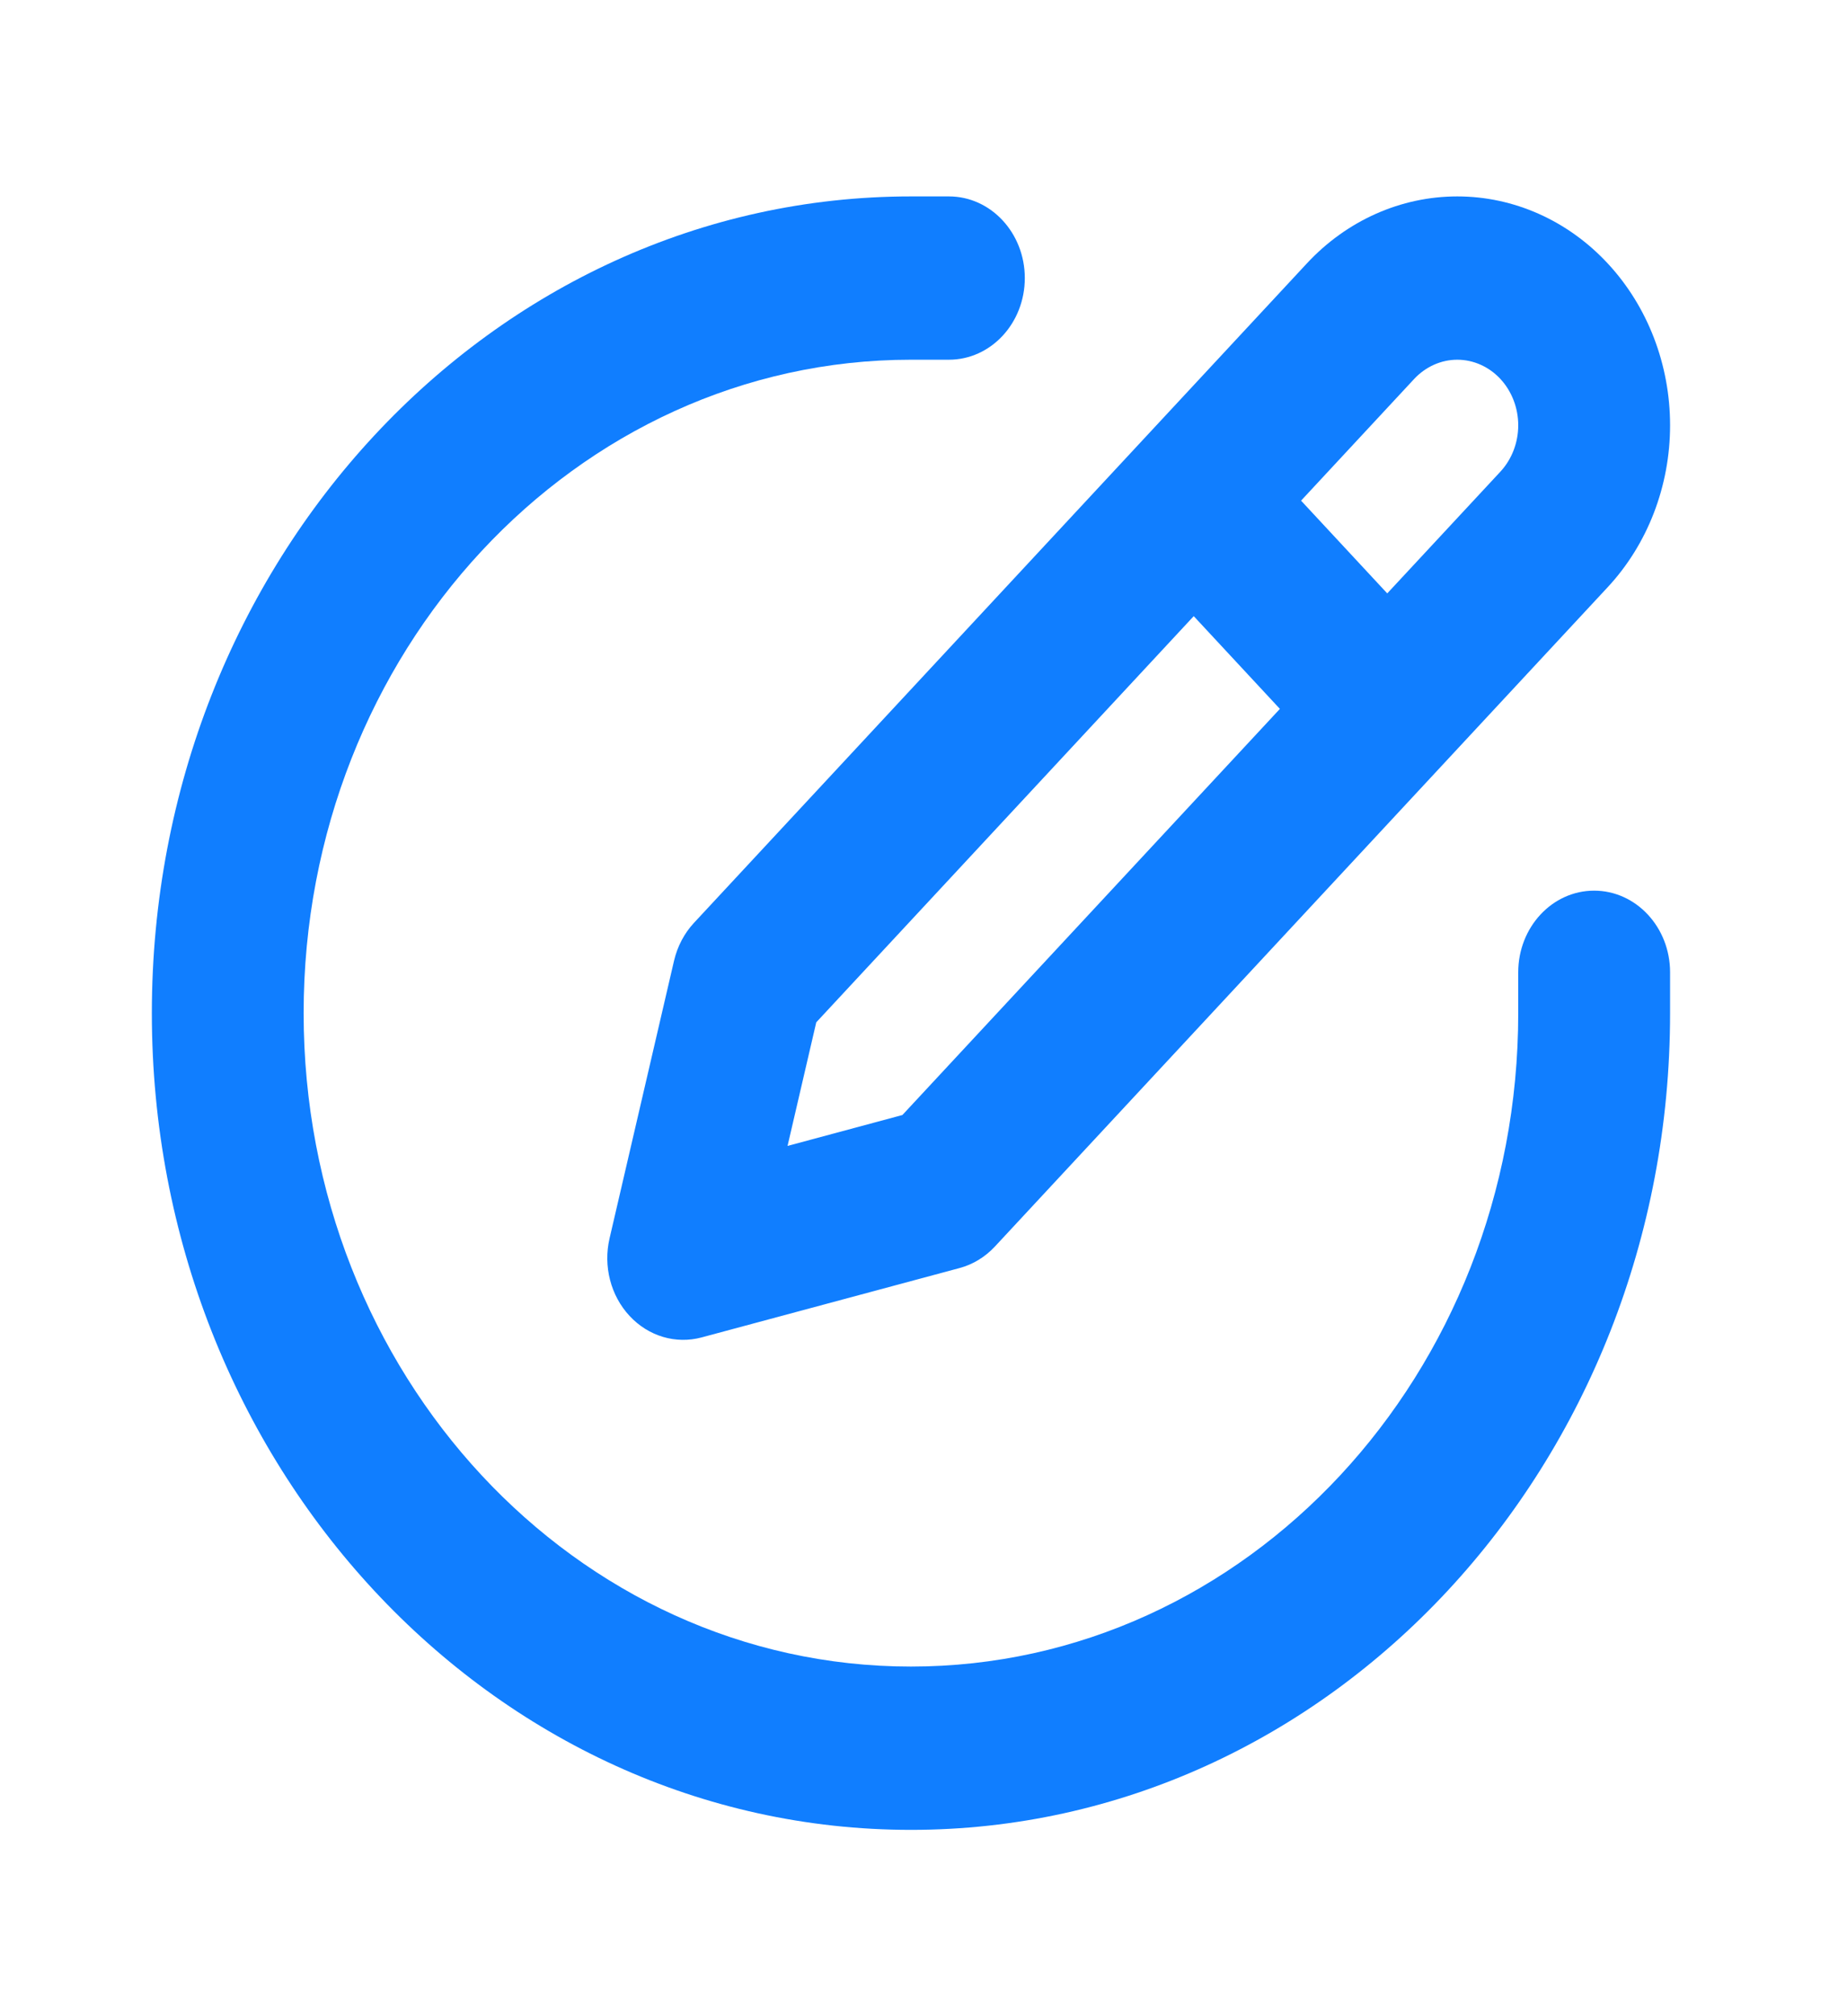 <svg width="33" height="36" viewBox="0 0 33 36" fill="none" xmlns="http://www.w3.org/2000/svg">
<path fill-rule="evenodd" clip-rule="evenodd" d="M26.037 6.423C25.749 6.423 25.472 6.547 25.267 6.766L14.584 18.254L14.071 20.461L16.123 19.909L26.807 8.422C27.011 8.202 27.126 7.904 27.126 7.594C27.126 7.284 27.011 6.986 26.807 6.766C26.603 6.547 26.326 6.423 26.037 6.423ZM23.349 4.704C24.062 3.937 25.029 3.507 26.037 3.507C27.046 3.507 28.012 3.937 28.725 4.704C29.438 5.47 29.839 6.51 29.839 7.594C29.839 8.678 29.438 9.718 28.725 10.484L17.776 22.257C17.602 22.444 17.384 22.577 17.146 22.641L12.536 23.88C12.073 24.004 11.585 23.859 11.248 23.496C10.911 23.134 10.775 22.608 10.891 22.111L12.043 17.154C12.103 16.898 12.226 16.664 12.4 16.477L23.349 4.704Z" fill="#107EFF"/>
<path fill-rule="evenodd" clip-rule="evenodd" d="M20.742 8.309C21.271 7.739 22.13 7.739 22.66 8.309L25.372 11.226C25.902 11.795 25.902 12.719 25.372 13.288C24.843 13.857 23.984 13.857 23.454 13.288L20.742 10.371C20.212 9.802 20.212 8.878 20.742 8.309Z" fill="#107EFF"/>
<path fill-rule="evenodd" clip-rule="evenodd" d="M16.276 6.423C10.283 6.423 5.425 11.647 5.425 18.09C5.425 24.534 10.283 29.757 16.276 29.757C22.268 29.757 27.126 24.534 27.126 18.09V17.361C27.126 16.556 27.733 15.903 28.482 15.903C29.231 15.903 29.839 16.556 29.839 17.361V18.09C29.839 26.144 23.766 32.673 16.276 32.673C8.785 32.673 2.713 26.144 2.713 18.09C2.713 10.036 8.785 3.507 16.276 3.507H16.954C17.703 3.507 18.31 4.16 18.31 4.965C18.31 5.771 17.703 6.423 16.954 6.423H16.276Z" fill="#107EFF"/>
</svg>
